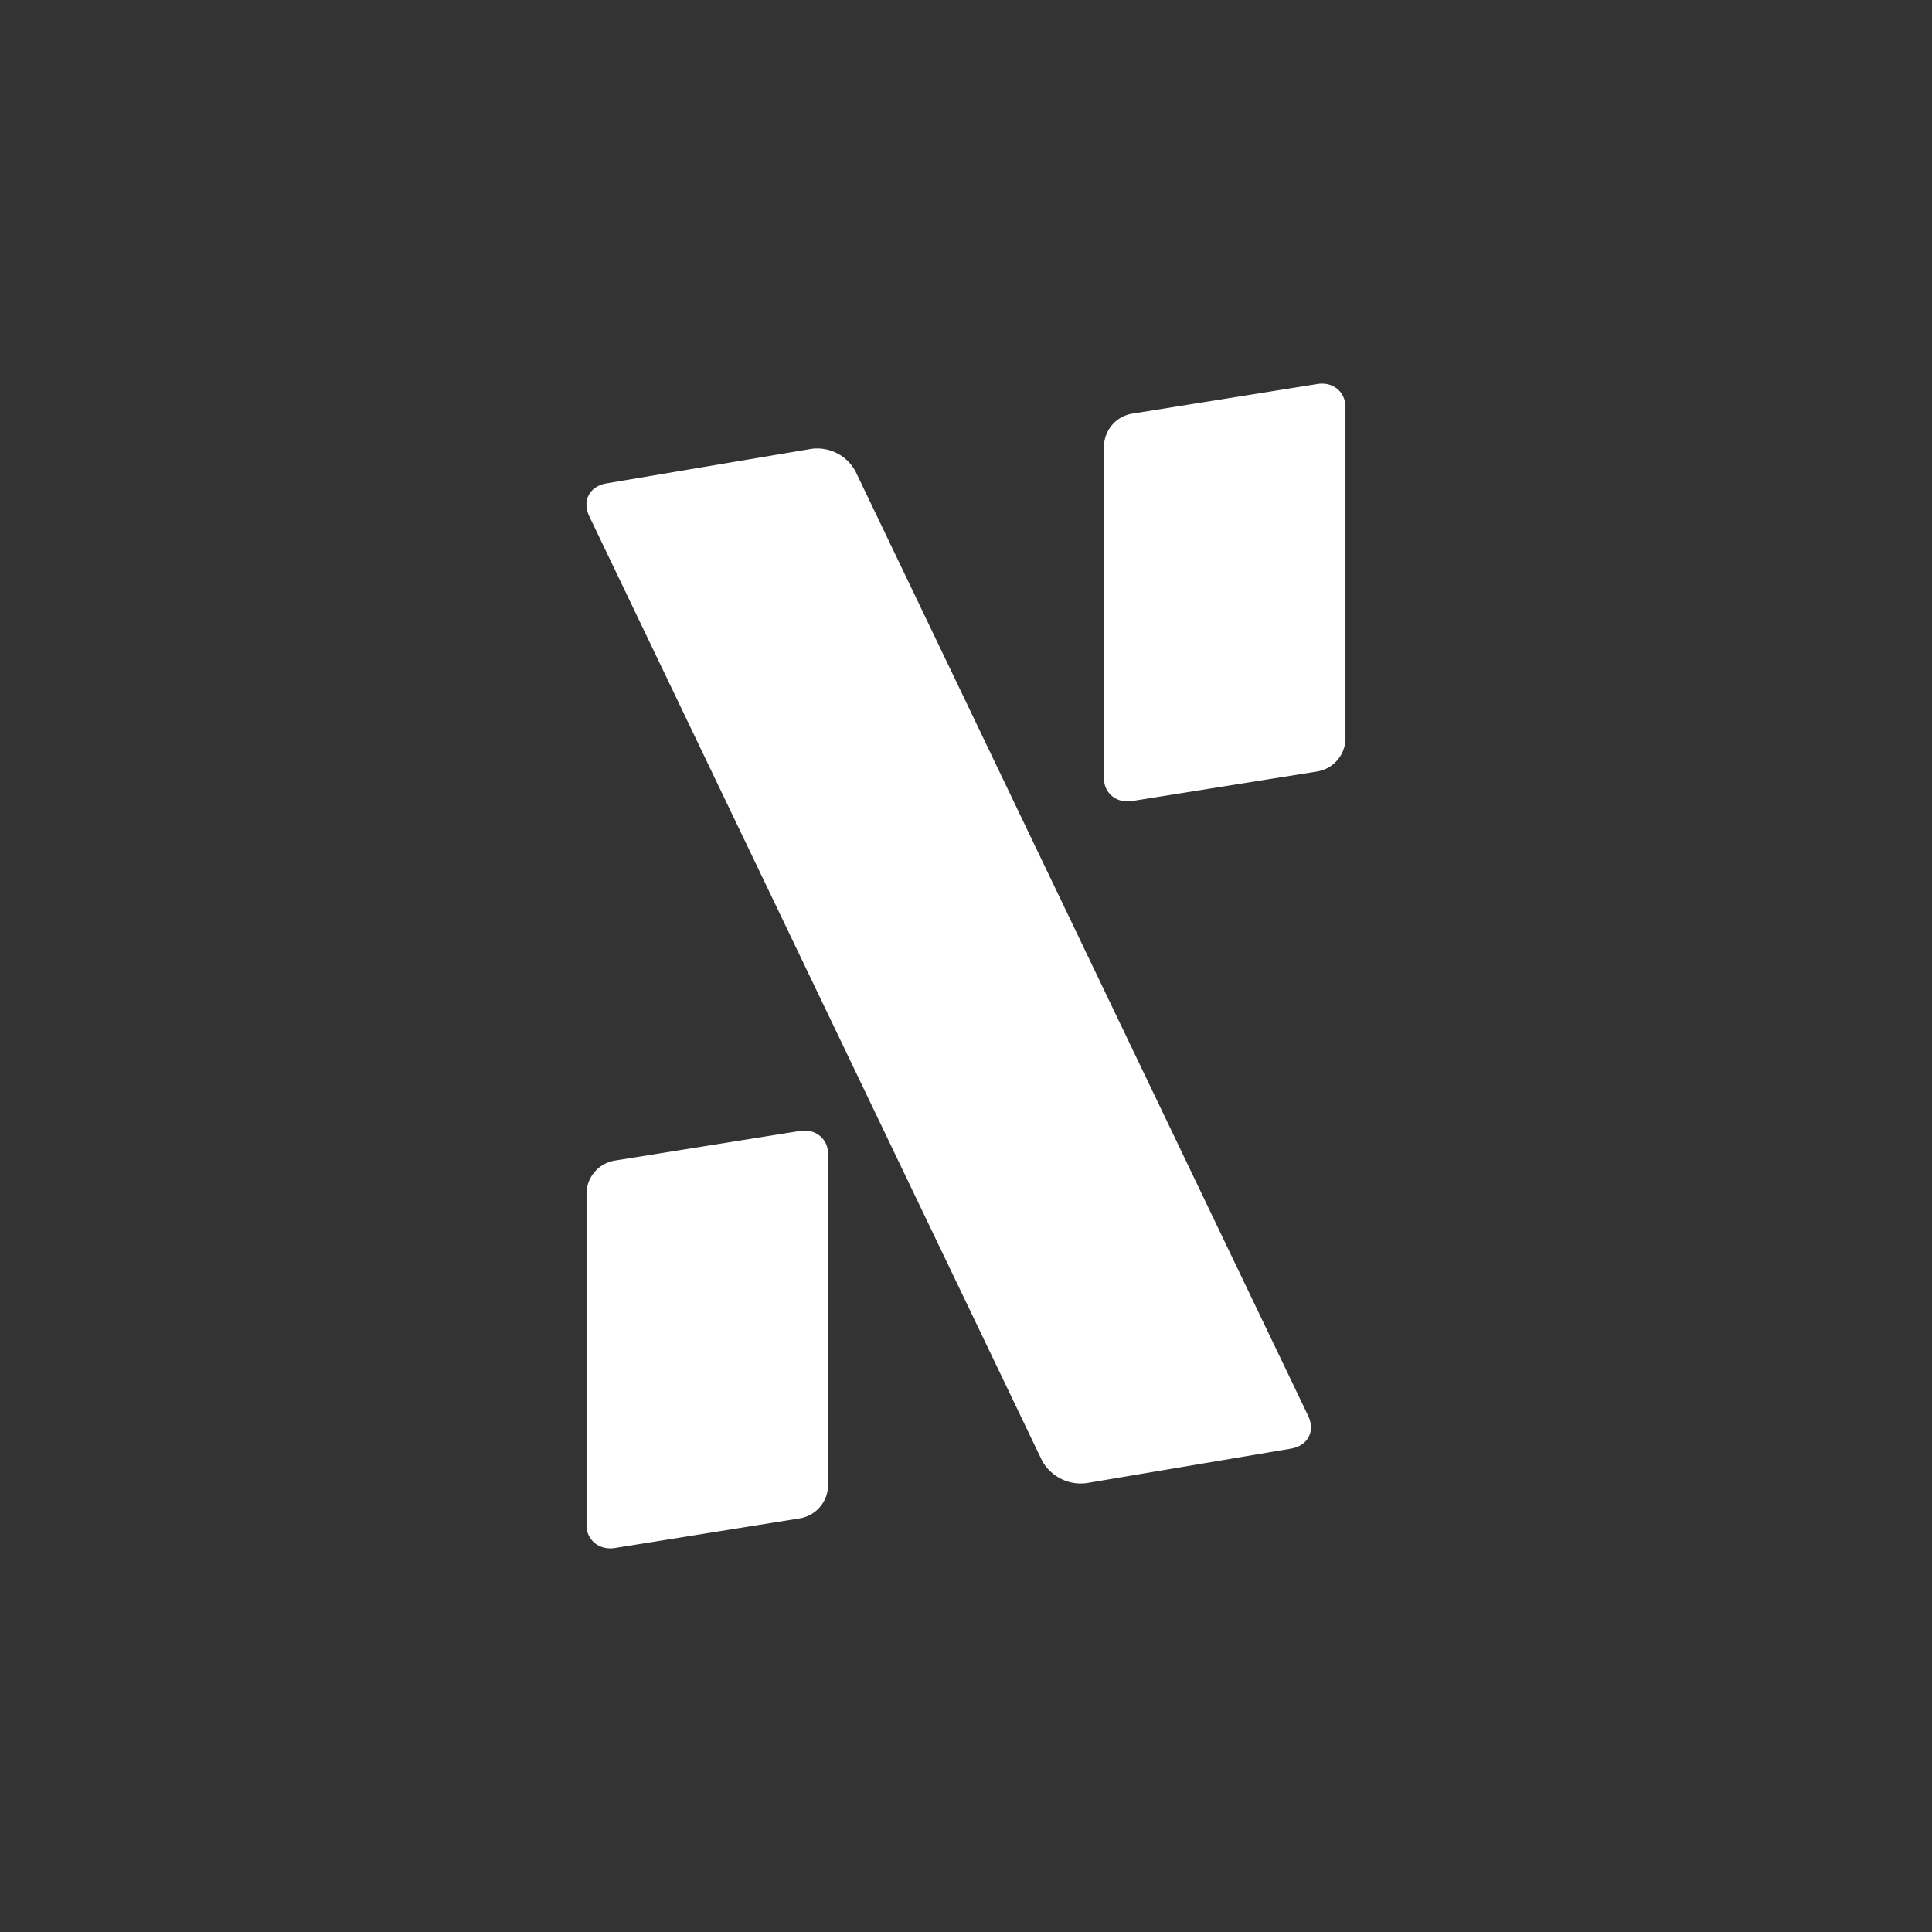 <svg xmlns="http://www.w3.org/2000/svg" width="24" height="24" viewBox="0 0 24 24"><rect x="0" y="0" width="24" height="24" fill="#333333" stroke="none"/><title>Alph SVG Icon</title><path fill="#ffffff" d="M10.629 5.859a.54.54 0 0 0-.55-.283l-2.54.428c-.215.035-.31.215-.22.407l5.624 11.73a.55.55 0 0 0 .553.283l2.537-.428c.214-.035.308-.215.218-.407zm-.343 8.472c0-.184-.155-.312-.348-.282l-2.3.368a.42.42 0 0 0-.352.394v4.136c0 .184.158.313.351.283l2.302-.369a.42.42 0 0 0 .347-.394zm6.428-9.274c0-.188-.154-.317-.347-.287l-2.306.369a.42.42 0 0 0-.347.394v4.136c0 .184.155.312.348.282l2.305-.368a.42.42 0 0 0 .347-.394V5.053z"/></svg>